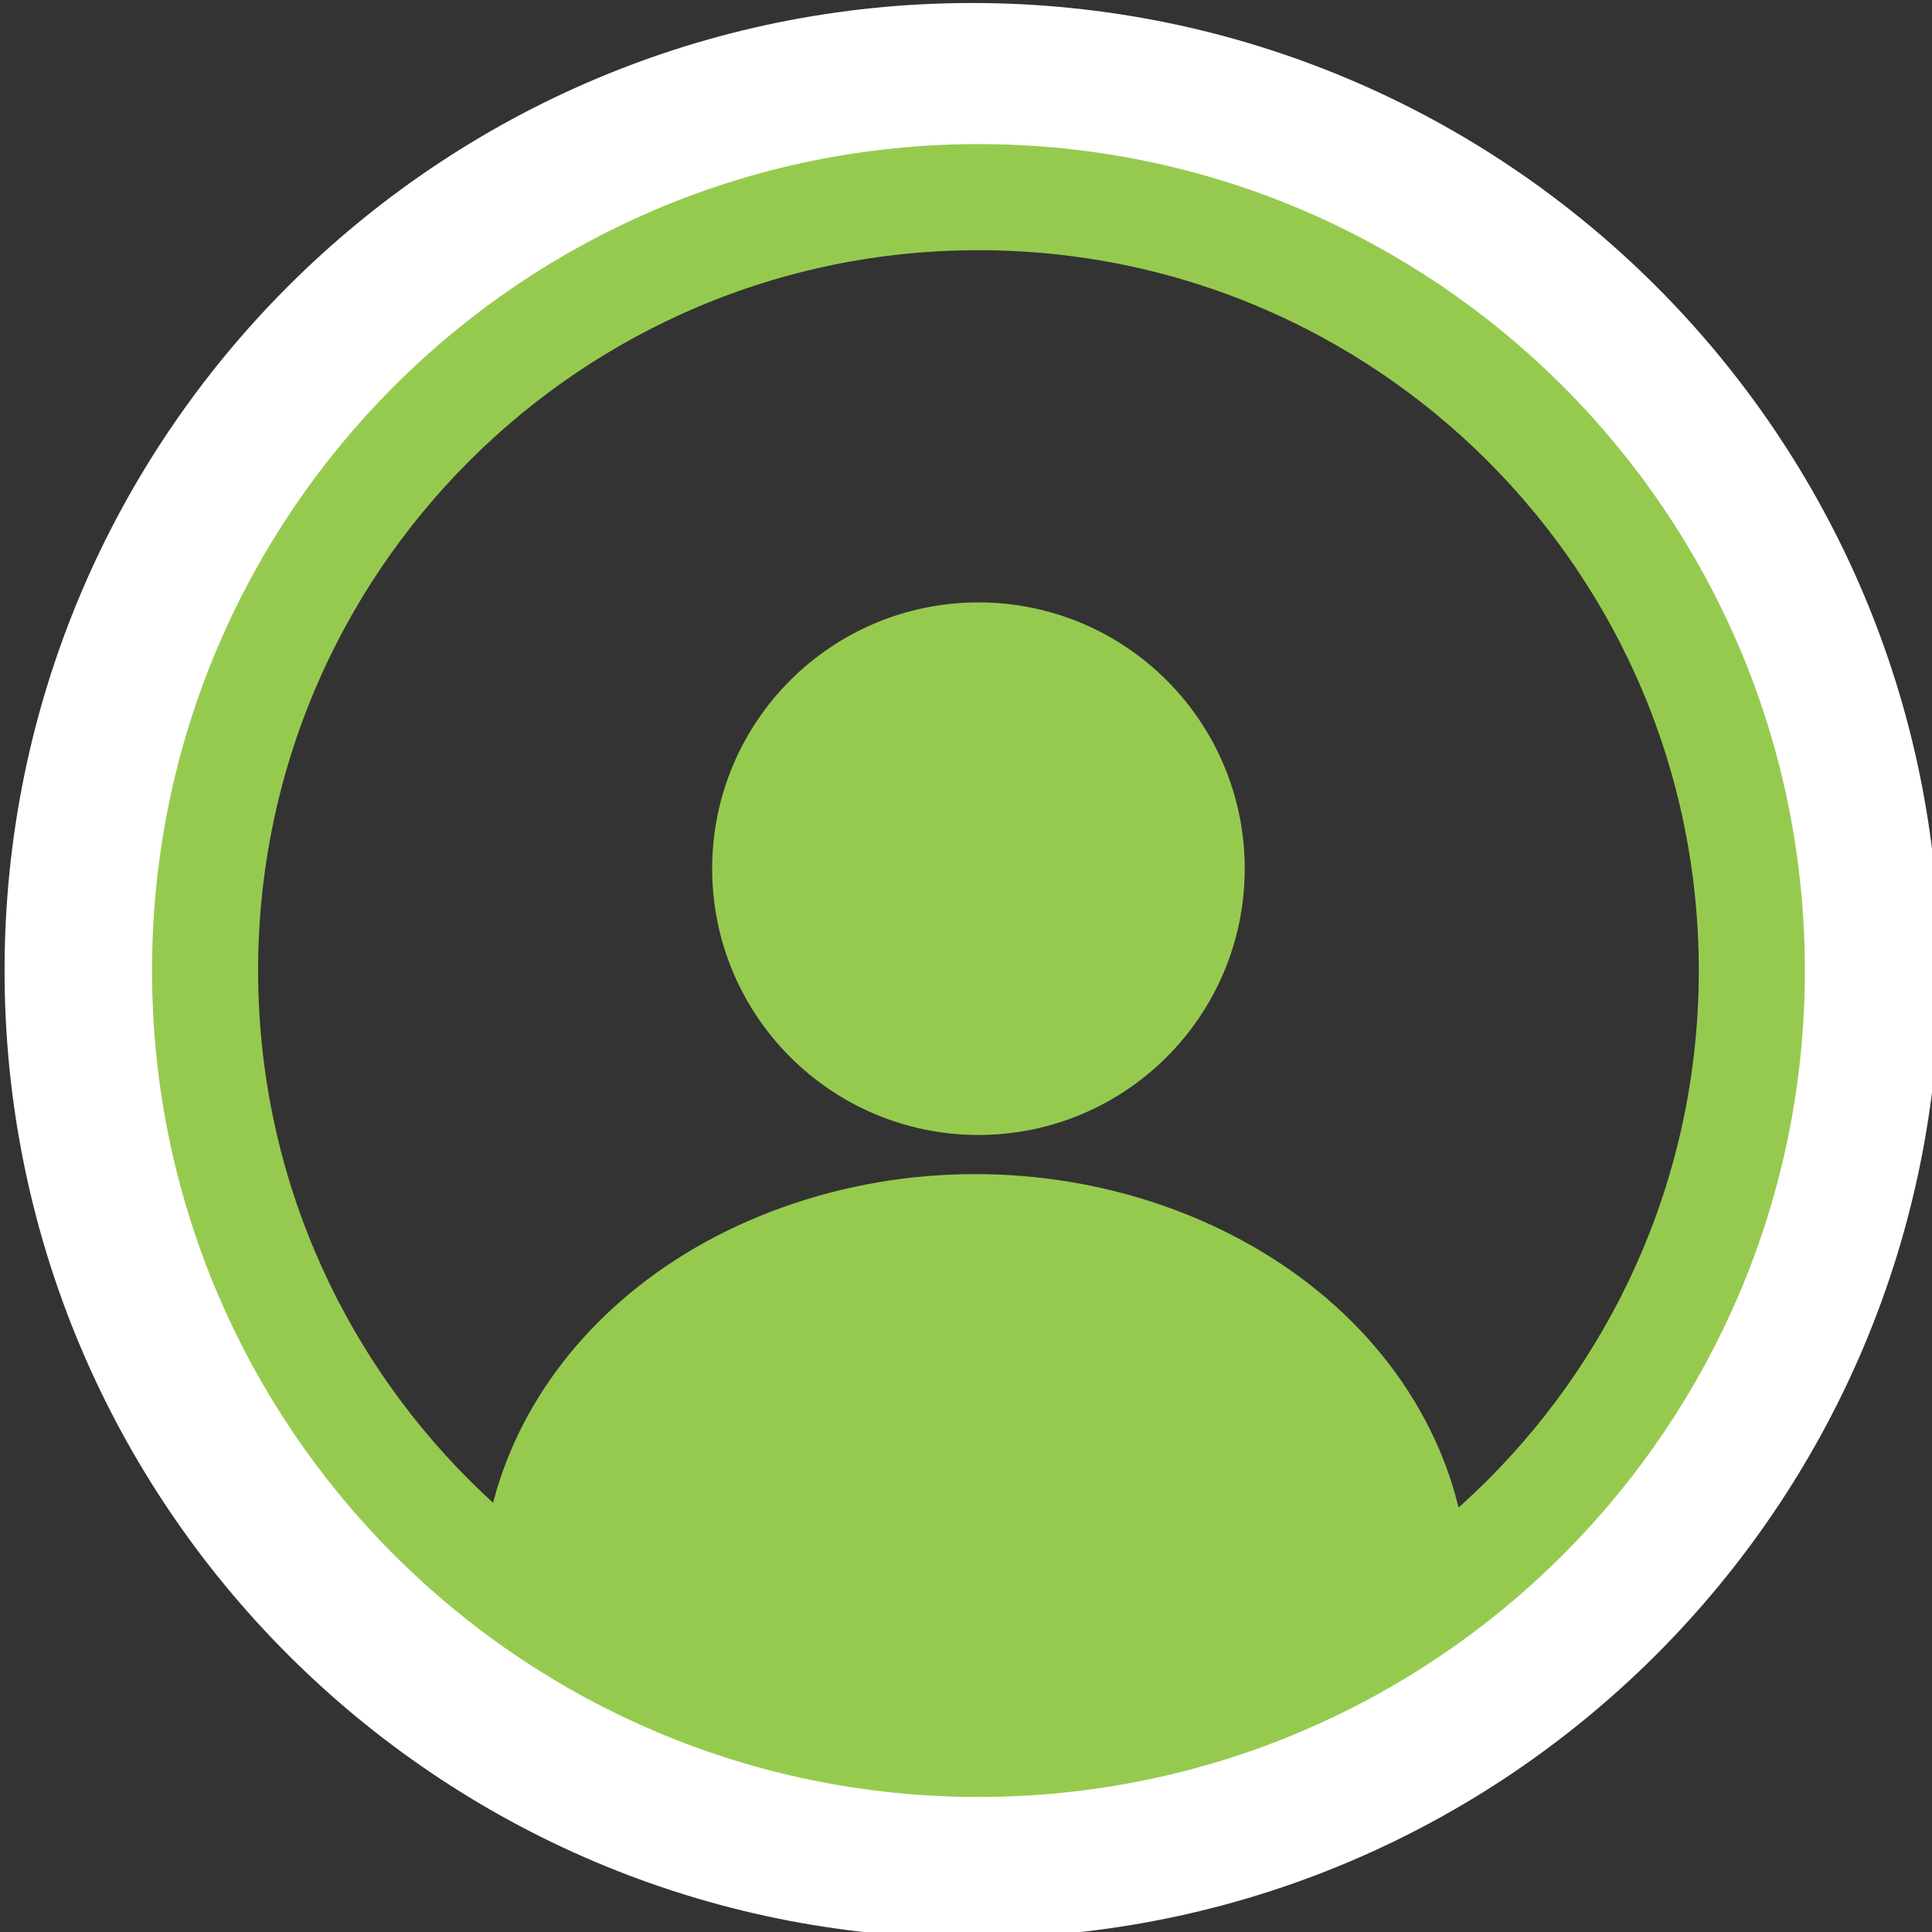 <?xml version="1.0" encoding="UTF-8" standalone="no"?>
<!-- Created with Inkscape (http://www.inkscape.org/) -->

<svg
   width="80.433mm"
   height="80.433mm"
   viewBox="0 0 80.433 80.433"
   version="1.1"
   id="svg5"
   inkscape:version="1.1.1 (3bf5ae0d25, 2021-09-20)"
   sodipodi:docname="person-pc.svg"
   xmlns:inkscape="http://www.inkscape.org/namespaces/inkscape"
   xmlns:sodipodi="http://sodipodi.sourceforge.net/DTD/sodipodi-0.dtd"
   xmlns="http://www.w3.org/2000/svg"
   xmlns:svg="http://www.w3.org/2000/svg">
  <rect x="0" y="0" width="80.433" height="80.433" fill="#333333" stroke="none"/>
  <sodipodi:namedview
     id="namedview7"
     pagecolor="#ffffff"
     bordercolor="#666666"
     borderopacity="1.0"
     inkscape:pageshadow="2"
     inkscape:pageopacity="0.0"
     inkscape:pagecheckerboard="0"
     inkscape:document-units="mm"
     showgrid="false"
     inkscape:zoom="0.66368547"
     inkscape:cx="125.81261"
     inkscape:cy="158.96084"
     inkscape:window-width="1920"
     inkscape:window-height="1001"
     inkscape:window-x="-9"
     inkscape:window-y="-9"
     inkscape:window-maximized="1"
     inkscape:current-layer="layer1"
     fit-margin-top="0"
     fit-margin-left="0"
     fit-margin-right="0"
     fit-margin-bottom="0" />
  <defs
     id="defs2">
    <clipPath
       id="clip0">
      <rect
         x="456"
         y="298"
         width="304"
         height="304"
         id="rect101" />
    </clipPath>
    <clipPath
       id="clip0-8">
      <rect
         x="456"
         y="298"
         width="304"
         height="304"
         id="rect204" />
    </clipPath>
  </defs>
  <g
     inkscape:label="Layer 1"
     inkscape:groupmode="layer"
     id="layer1"
     transform="translate(-57.853,-106.489)">
    <g
       clip-path="url(#clip0-8)"
       transform="matrix(0.265,0,0,0.265,-62.797,27.644)"
       id="g217">
      <path
         d="m 536.418,571.561 c -15.723,-33.646 3.803,-71.693 43.613,-84.982 39.809,-13.288 84.828,3.214 100.551,36.86 7.199,15.405 7.225,32.544 0.073,47.965 z"
         fill="#96ca4f"
         fill-rule="evenodd"
         id="path209" />
      <path
         d="m 471,450 c 0,-75.663 61.337,-137 137,-137 75.663,0 137,61.337 137,137 0,75.663 -61.337,137 -137,137 -75.663,0 -137,-61.337 -137,-137 z"
         stroke="#ffffff"
         stroke-width="30"
         stroke-miterlimit="8"
         fill="none"
         fill-rule="evenodd"
         id="path211" />
      <path
         d="m 575.5,434 c 0,-18.502 14.998,-33.5 33.5,-33.5 18.502,0 33.5,14.998 33.5,33.5 0,18.502 -14.998,33.5 -33.5,33.5 -18.502,0 -33.5,-14.998 -33.5,-33.5 z"
         stroke="#96ca4f"
         stroke-width="16.667"
         stroke-miterlimit="8"
         fill="#96ca4f"
         fill-rule="evenodd"
         id="path213" />
      <path
         d="m 487.5,450 c 0,-67.103 54.397,-121.5 121.5,-121.5 67.103,0 121.5,54.397 121.5,121.5 0,67.103 -54.397,121.5 -121.5,121.5 -67.103,0 -121.5,-54.397 -121.5,-121.5 z"
         stroke="#96ca4f"
         stroke-width="16.667"
         stroke-miterlimit="8"
         fill="none"
         fill-rule="evenodd"
         id="path215" />
    </g>
  </g>
</svg>
